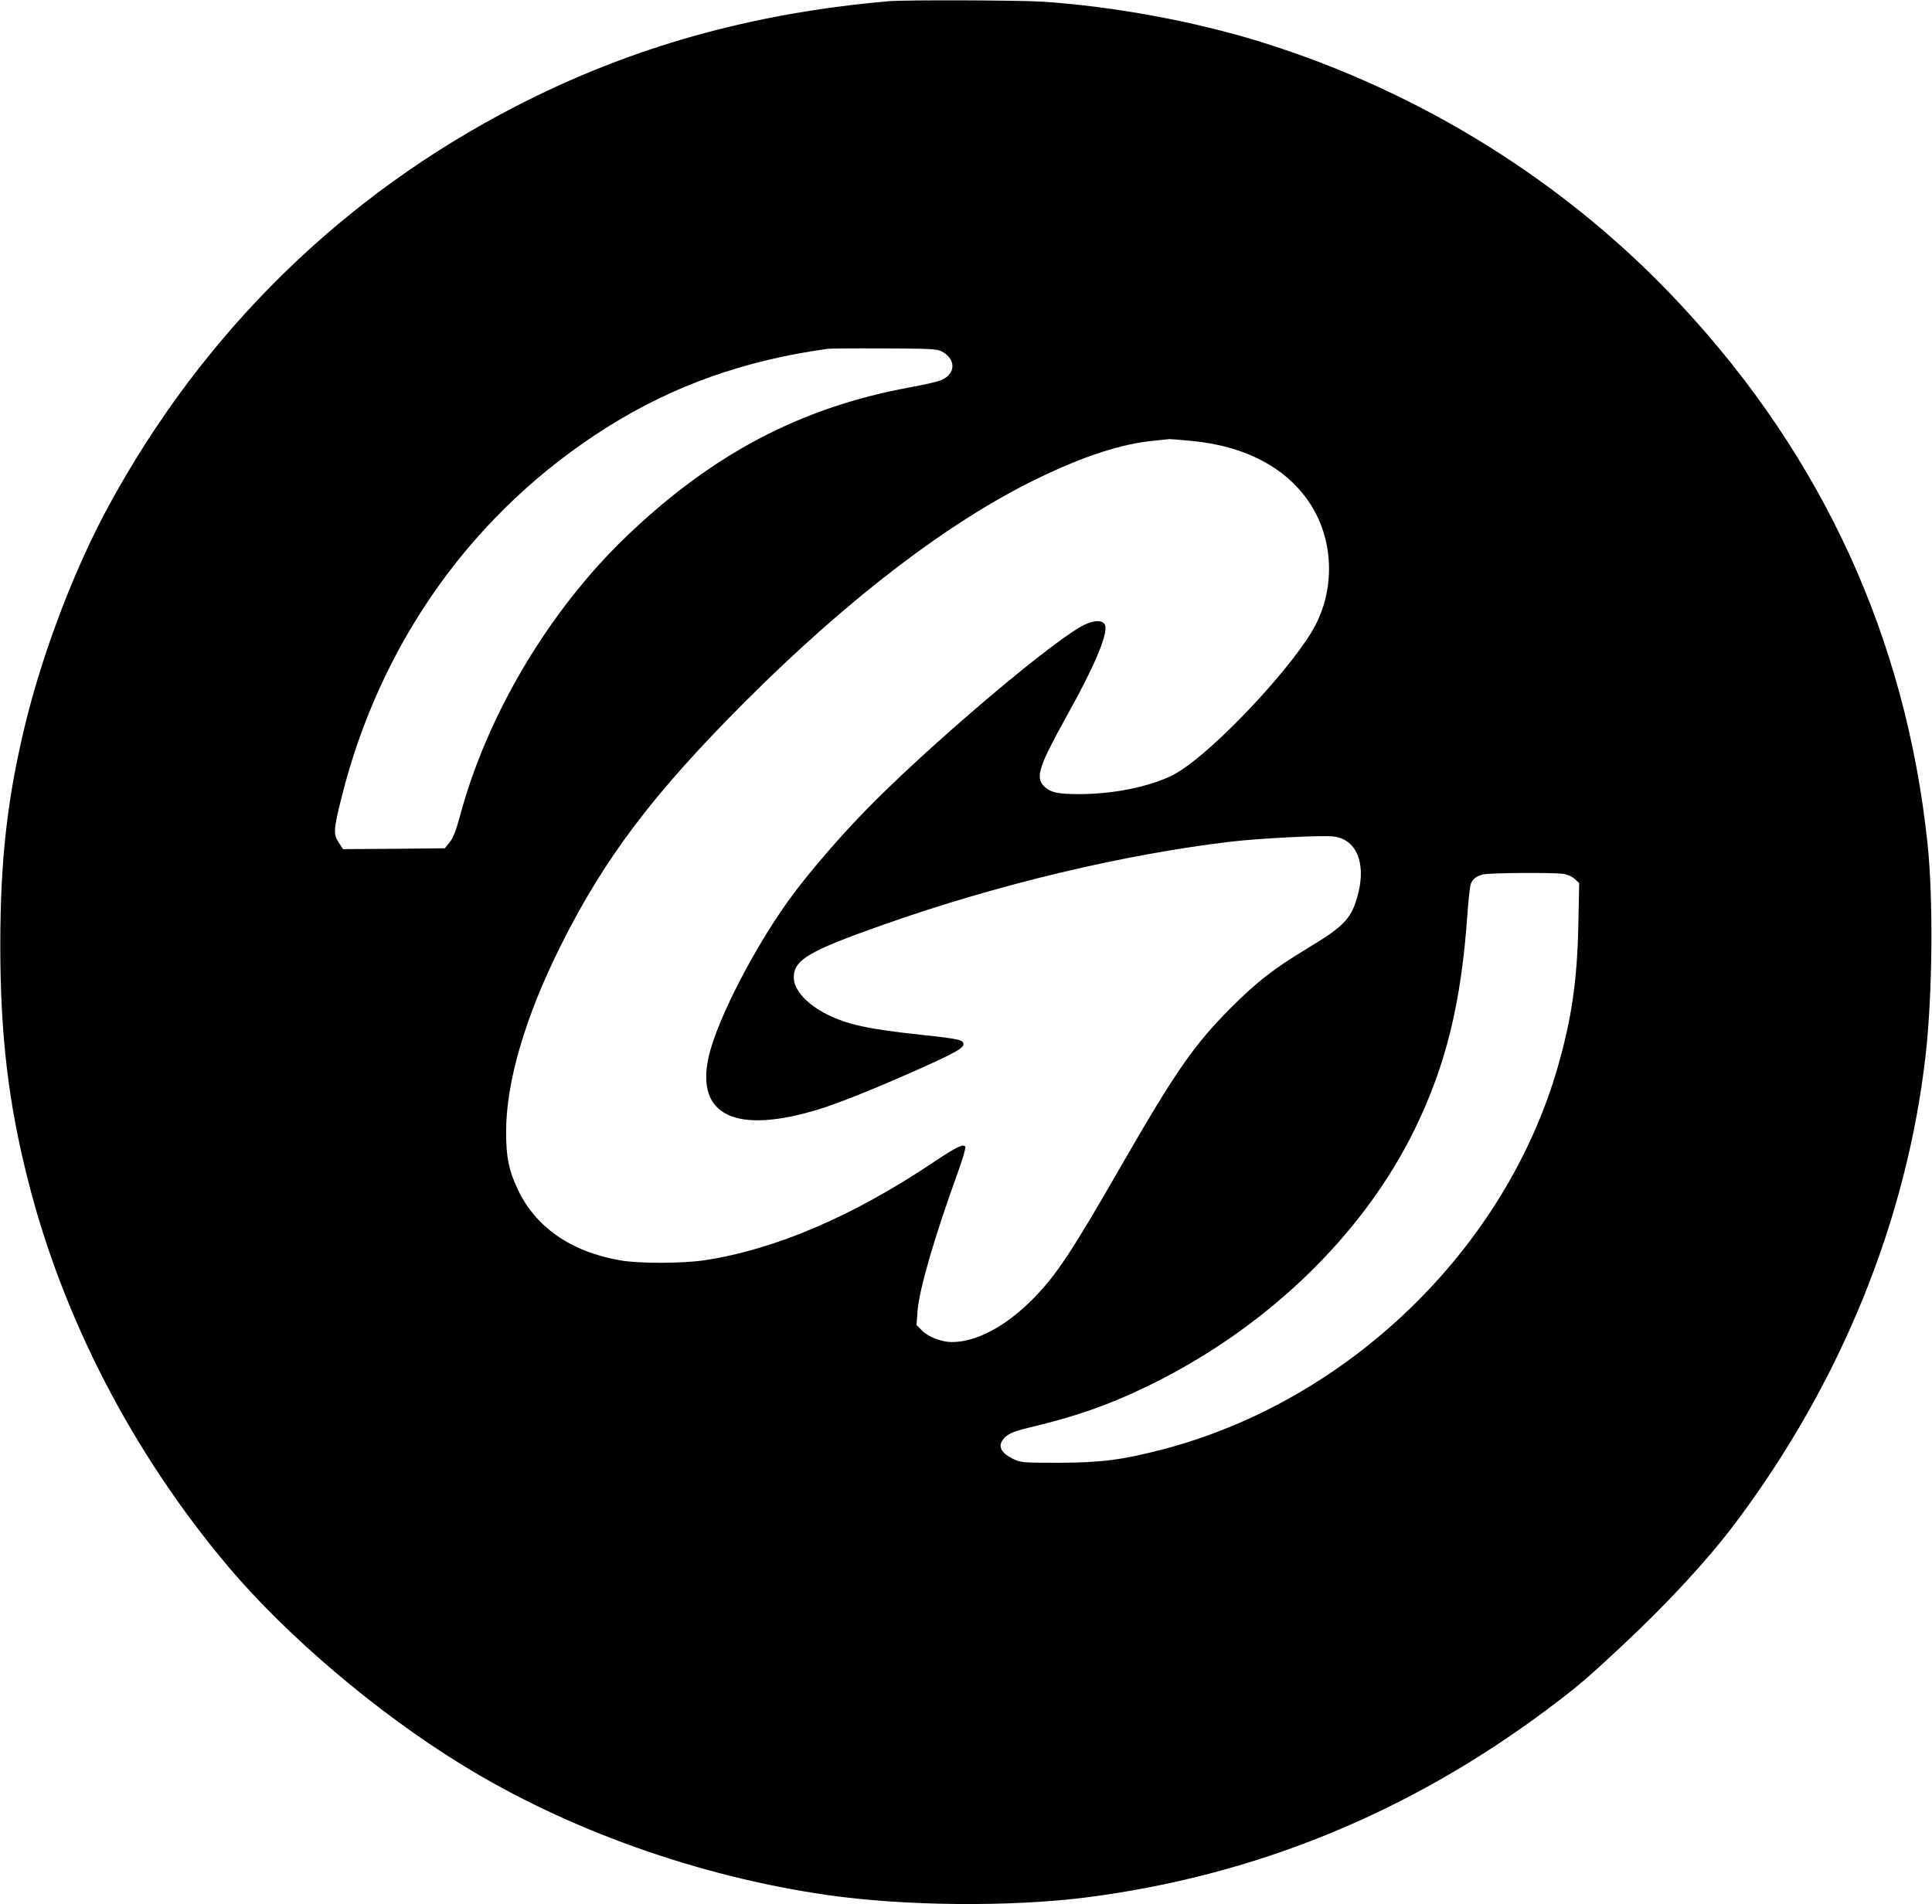 <?xml version="1.0" encoding="UTF-8" standalone="yes"?>
<svg version="1.0" xmlns="http://www.w3.org/2000/svg" width="857.829pt" height="845.575pt" viewBox="0 0 1144 1128" preserveAspectRatio="xMidYMid meet">
  <g transform="translate(0,1128) scale(0.1,-0.1)" fill="#000000" stroke="none">
    <path d="M5265 11273 c-816 -71 -1529 -271 -2210 -622 -1026 -528 -1852 -1337
-2411 -2364 -196 -359 -380 -836 -488 -1264 -112 -450 -156 -824 -156 -1344 0
-528 48 -936 165 -1394 207 -818 622 -1617 1185 -2285 347 -411 880 -864 1381
-1172 625 -386 1402 -663 2164 -773 456 -66 1084 -72 1535 -15 996 127 1904
497 2723 1107 187 140 239 184 450 381 278 260 510 512 672 727 626 833 1018
1796 1129 2775 41 360 46 926 11 1255 -128 1212 -619 2285 -1460 3188 -670
722 -1539 1265 -2496 1561 -393 121 -864 208 -1284 236 -137 9 -815 11 -910 3z
m312 -2075 c88 -48 82 -138 -10 -172 -23 -9 -105 -27 -182 -41 -645 -119
-1169 -395 -1679 -885 -459 -441 -827 -1062 -986 -1664 -21 -76 -38 -120 -58
-145 l-29 -36 -301 -3 -302 -2 -26 40 c-32 48 -30 77 17 265 231 925 785 1698
1573 2194 391 246 809 395 1301 464 17 3 170 4 340 3 274 -1 314 -3 342 -18z
m1472 -529 c328 -30 575 -162 714 -380 131 -207 143 -480 31 -704 -116 -232
-592 -743 -820 -880 -125 -75 -353 -127 -569 -129 -142 -1 -187 9 -226 50 -47
50 -25 119 128 395 185 331 265 526 232 565 -21 25 -80 17 -144 -21 -230 -136
-931 -736 -1275 -1091 -145 -149 -316 -347 -417 -482 -220 -292 -459 -751
-508 -976 -76 -346 164 -458 657 -306 118 37 311 114 553 221 239 106 300 139
300 163 0 26 -24 32 -250 56 -314 34 -436 60 -560 122 -120 61 -195 145 -195
218 0 104 87 156 530 312 673 238 1426 418 2065 493 177 20 536 38 602 30 133
-16 192 -152 147 -334 -37 -148 -78 -194 -294 -324 -209 -126 -307 -203 -460
-356 -219 -219 -331 -381 -649 -934 -299 -520 -386 -651 -526 -793 -161 -162
-334 -254 -479 -254 -59 0 -138 30 -174 66 l-35 35 6 82 c10 130 101 443 242
831 25 70 44 135 41 142 -8 22 -53 0 -192 -93 -476 -319 -934 -514 -1350 -578
-133 -20 -393 -21 -507 0 -289 51 -499 198 -603 422 -52 110 -68 189 -68 338
0 296 113 681 322 1100 260 522 549 904 1101 1456 610 609 1205 1063 1726
1315 272 132 496 205 685 223 47 5 90 9 95 10 6 0 61 -4 124 -10z m2205 -2565
c28 -4 56 -16 72 -31 l26 -24 -5 -247 c-7 -331 -39 -553 -122 -843 -310 -1077
-1238 -1976 -2337 -2264 -242 -63 -365 -79 -618 -80 -220 0 -226 1 -275 25
-63 31 -84 69 -61 105 26 39 57 54 167 80 267 64 455 129 676 235 710 339
1293 898 1603 1535 184 379 273 744 310 1269 6 87 15 168 20 180 11 29 34 47
73 56 40 10 407 12 471 4z"/>
  </g>
</svg>